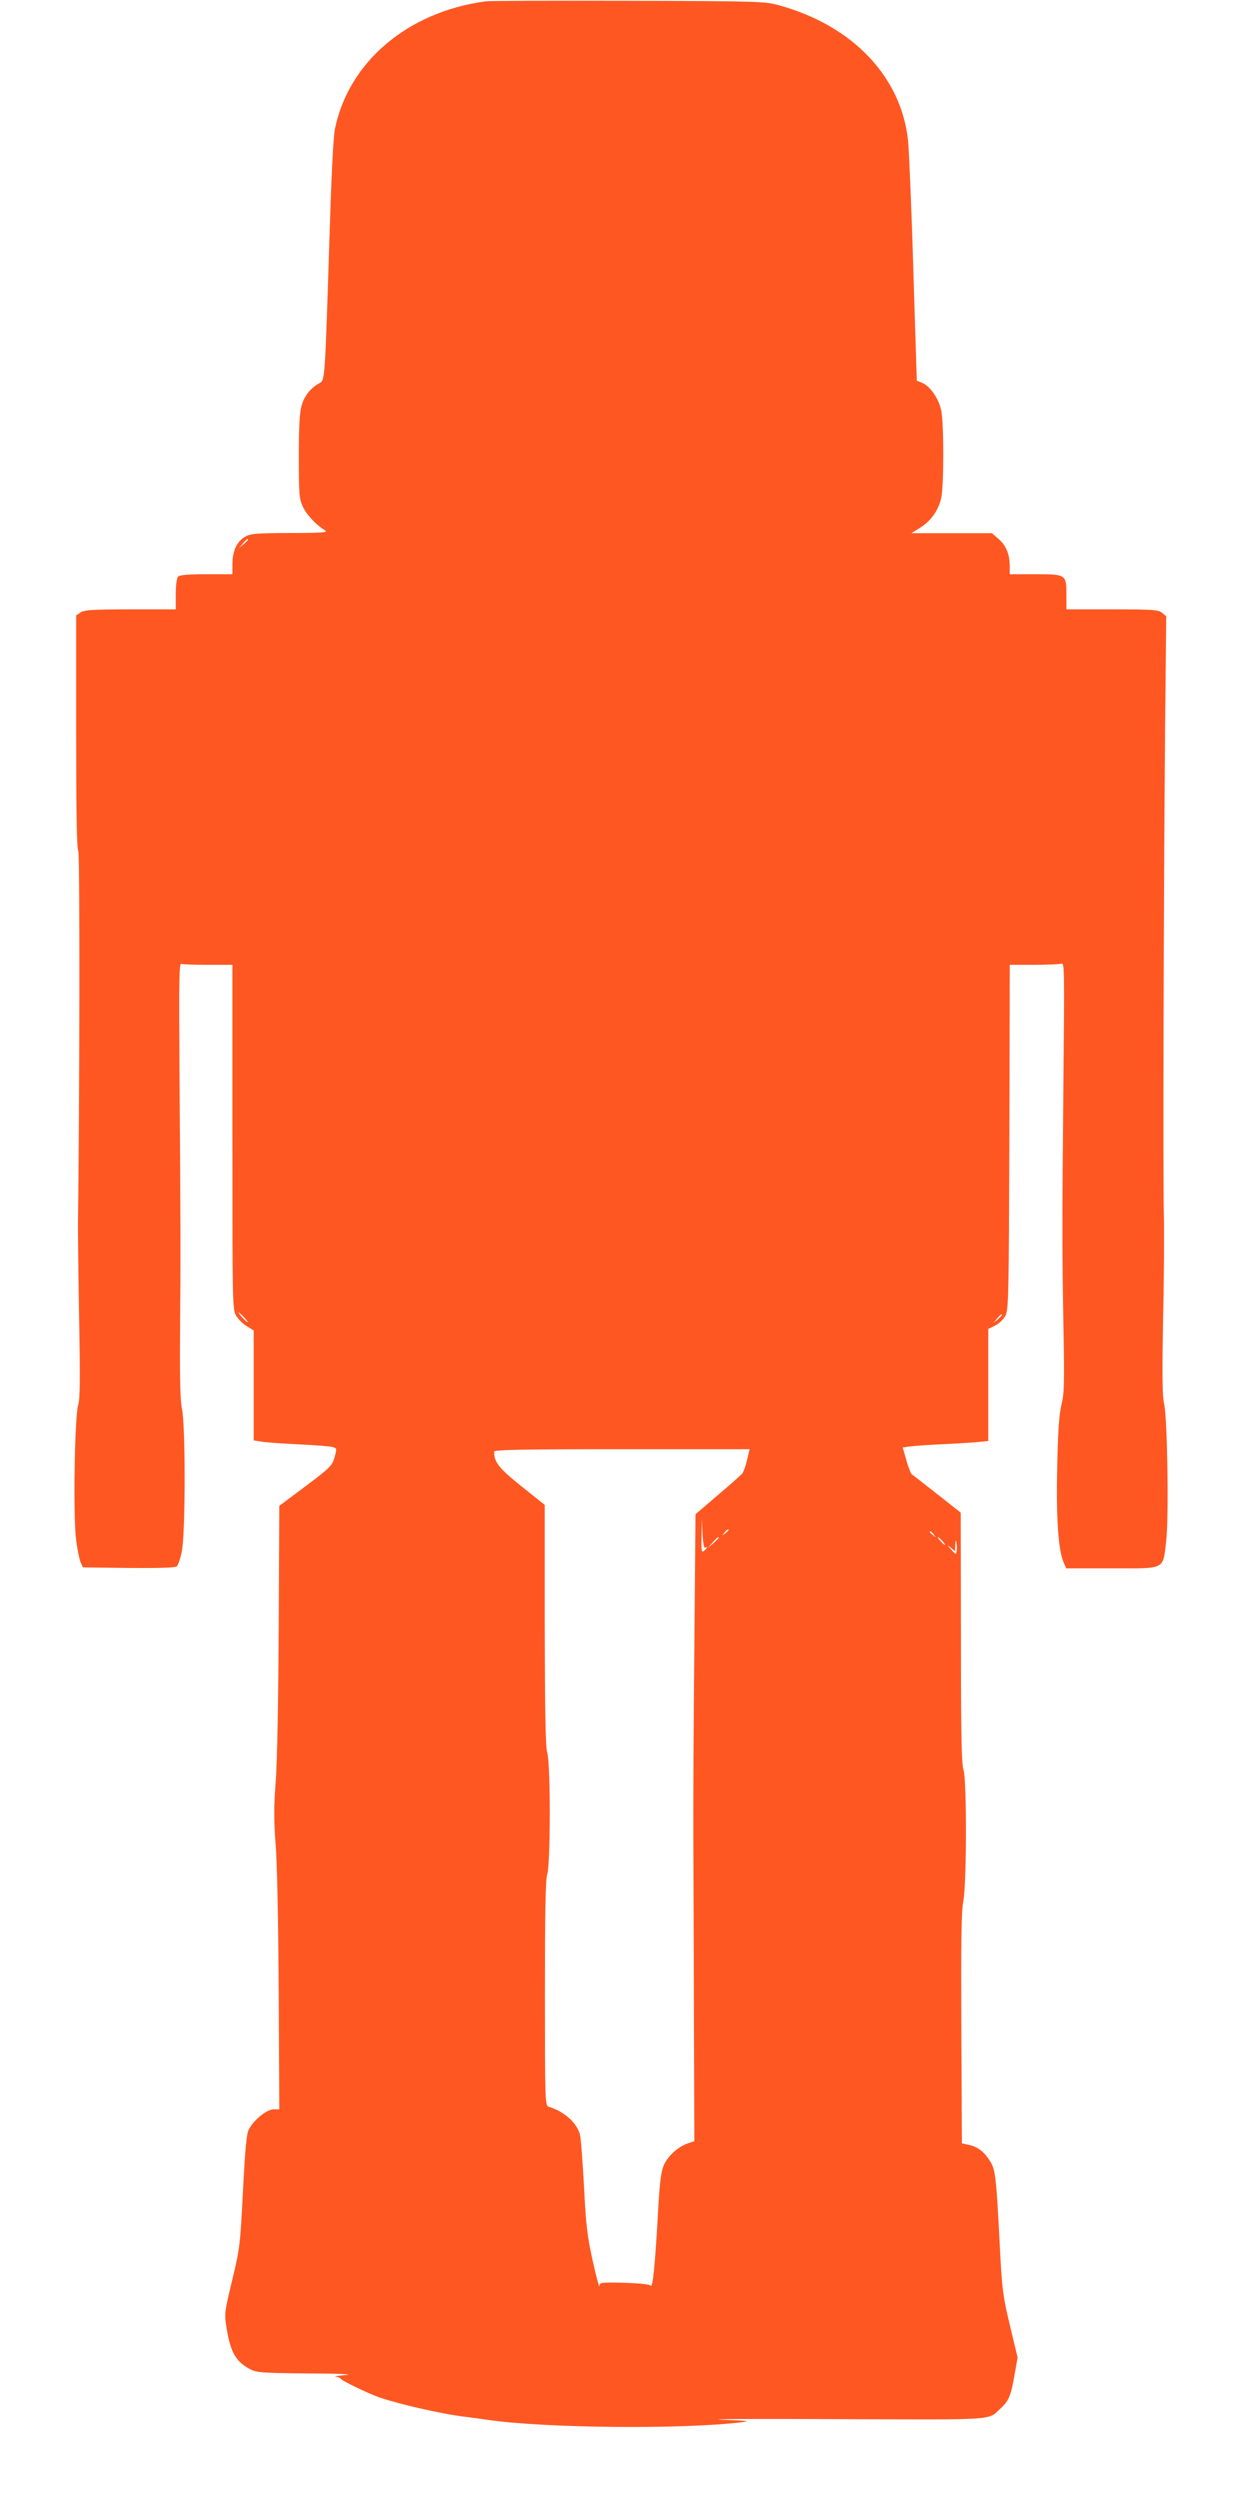 <?xml version="1.0" standalone="no"?>
<!DOCTYPE svg PUBLIC "-//W3C//DTD SVG 20010904//EN"
 "http://www.w3.org/TR/2001/REC-SVG-20010904/DTD/svg10.dtd">
<svg version="1.0" xmlns="http://www.w3.org/2000/svg"
 width="640pt" height="1280pt" viewBox="0 0 640 1280"
 preserveAspectRatio="xMidYMid meet">
<g transform="translate(0,1280) scale(0.1,-0.1)"
fill="#ff5722" stroke="none">
<path d="M2485 12793 c-398 -54 -700 -310 -770 -653 -9 -41 -19 -255 -29 -585
-22 -691 -22 -702 -49 -716 -44 -23 -78 -64 -92 -113 -11 -37 -15 -104 -15
-263 0 -196 2 -217 21 -258 19 -41 68 -93 115 -122 15 -9 -22 -12 -181 -12
-182 -1 -203 -3 -233 -21 -41 -25 -62 -73 -62 -140 l0 -50 -133 0 c-90 0 -137
-4 -145 -12 -7 -7 -12 -43 -12 -90 l0 -78 -233 0 c-194 0 -236 -3 -255 -16
l-22 -15 0 -598 c0 -410 3 -600 11 -608 8 -8 7 -1274 -2 -1923 0 -30 2 -239 6
-465 6 -315 5 -419 -5 -450 -18 -58 -26 -576 -10 -691 6 -49 17 -100 23 -114
l12 -25 234 -3 c153 -1 238 1 246 8 7 6 19 41 26 78 19 91 19 641 1 727 -9 43
-12 155 -10 400 3 376 3 526 -3 1333 -3 457 -2 551 9 547 8 -3 70 -5 138 -5
l124 0 0 -882 c0 -866 0 -884 20 -916 11 -18 36 -42 55 -53 l34 -21 0 -281 0
-282 38 -6 c21 -4 107 -10 191 -14 85 -4 164 -10 176 -14 21 -6 21 -8 9 -52
-13 -44 -23 -54 -148 -148 l-135 -101 -3 -632 c-2 -376 -8 -696 -16 -789 -9
-123 -9 -187 0 -310 8 -90 14 -404 16 -756 l3 -603 -30 0 c-34 0 -102 -55
-126 -103 -12 -21 -19 -103 -30 -315 -14 -276 -16 -294 -55 -456 -40 -166 -41
-172 -29 -245 20 -125 48 -174 122 -212 33 -17 64 -19 300 -21 161 -1 234 -4
188 -8 -41 -4 -65 -7 -53 -8 12 -1 24 -6 27 -11 7 -11 144 -77 199 -96 113
-38 336 -88 447 -100 25 -3 74 -10 110 -15 287 -42 997 -49 1295 -12 51 6 36
8 -100 13 -88 4 180 5 596 3 828 -3 764 -7 832 55 42 38 53 66 71 169 l16 92
-39 163 c-36 149 -40 183 -51 387 -19 379 -23 414 -54 460 -30 46 -63 70 -109
79 l-32 7 -3 584 c-2 451 0 601 10 655 18 96 18 626 1 674 -10 26 -13 188 -13
675 l-1 641 -120 95 c-67 52 -125 98 -130 101 -5 3 -18 35 -28 71 l-19 67 36
5 c21 3 91 8 157 11 66 3 148 8 183 11 l62 6 0 287 0 287 35 17 c19 9 42 31
52 49 17 31 18 88 21 916 l2 882 124 0 c69 0 132 3 141 6 15 6 15 -40 10 -572
-7 -761 -7 -908 0 -1294 5 -282 4 -334 -10 -390 -12 -48 -18 -131 -22 -315 -6
-261 5 -427 31 -490 l15 -35 235 0 c278 0 259 -10 277 142 14 123 6 632 -11
702 -9 37 -10 143 -5 435 5 212 6 451 4 531 -5 176 -1 1629 6 2460 l6 605 -22
18 c-19 15 -47 17 -255 17 l-234 0 0 74 c0 105 -1 106 -161 106 l-129 0 0 38
c0 62 -18 109 -56 141 l-35 31 -206 0 -207 0 47 29 c54 35 92 88 106 151 14
60 14 386 0 449 -13 60 -56 123 -96 140 l-29 12 -18 572 c-9 315 -22 611 -27
659 -35 325 -283 586 -657 690 -75 21 -94 22 -777 24 -385 1 -713 0 -730 -3z
m-1215 -2756 c0 -2 -10 -12 -22 -23 l-23 -19 19 23 c18 21 26 27 26 19z m-20
-3982 c13 -14 21 -25 18 -25 -2 0 -15 11 -28 25 -13 14 -21 25 -18 25 2 0 15
-11 28 -25z m3880 12 c0 -2 -10 -12 -22 -23 l-23 -19 19 23 c18 21 26 27 26
19z m-1305 -742 c-7 -30 -18 -61 -25 -70 -7 -8 -63 -58 -126 -111 l-113 -97
-6 -691 c-4 -380 -6 -824 -5 -986 1 -162 2 -574 3 -914 l2 -619 -33 -11 c-50
-17 -102 -64 -123 -111 -14 -32 -21 -85 -29 -226 -16 -289 -28 -409 -39 -391
-4 6 -60 12 -134 14 -121 3 -127 2 -128 -17 0 -11 -16 47 -34 128 -28 127 -35
183 -45 384 -7 129 -16 249 -21 265 -17 62 -82 118 -161 142 -17 5 -18 41 -18
578 0 420 3 584 12 613 17 55 17 565 0 620 -9 29 -12 204 -13 655 l0 615 -119
95 c-116 93 -140 123 -140 178 0 9 137 12 654 12 l654 0 -13 -55z m-215 -450
c15 10 12 -1 -5 -15 -13 -11 -15 -2 -13 76 l2 89 3 -78 c2 -46 8 -75 13 -72z
m120 91 c0 -2 -8 -10 -17 -17 -16 -13 -17 -12 -4 4 13 16 21 21 21 13z m1051
-23 c13 -16 12 -17 -3 -4 -17 13 -22 21 -14 21 2 0 10 -8 17 -17z m-1101 -16
c0 -2 -12 -14 -27 -28 l-28 -24 24 28 c23 25 31 32 31 24z m1145 -17 c10 -11
16 -20 13 -20 -3 0 -13 9 -23 20 -10 11 -16 20 -13 20 3 0 13 -9 23 -20z m73
-51 c-3 -20 -4 -19 -28 7 -21 25 -22 26 -2 10 l22 -19 1 34 c1 23 3 27 6 12 2
-13 3 -32 1 -44z"/>
</g>
</svg>
